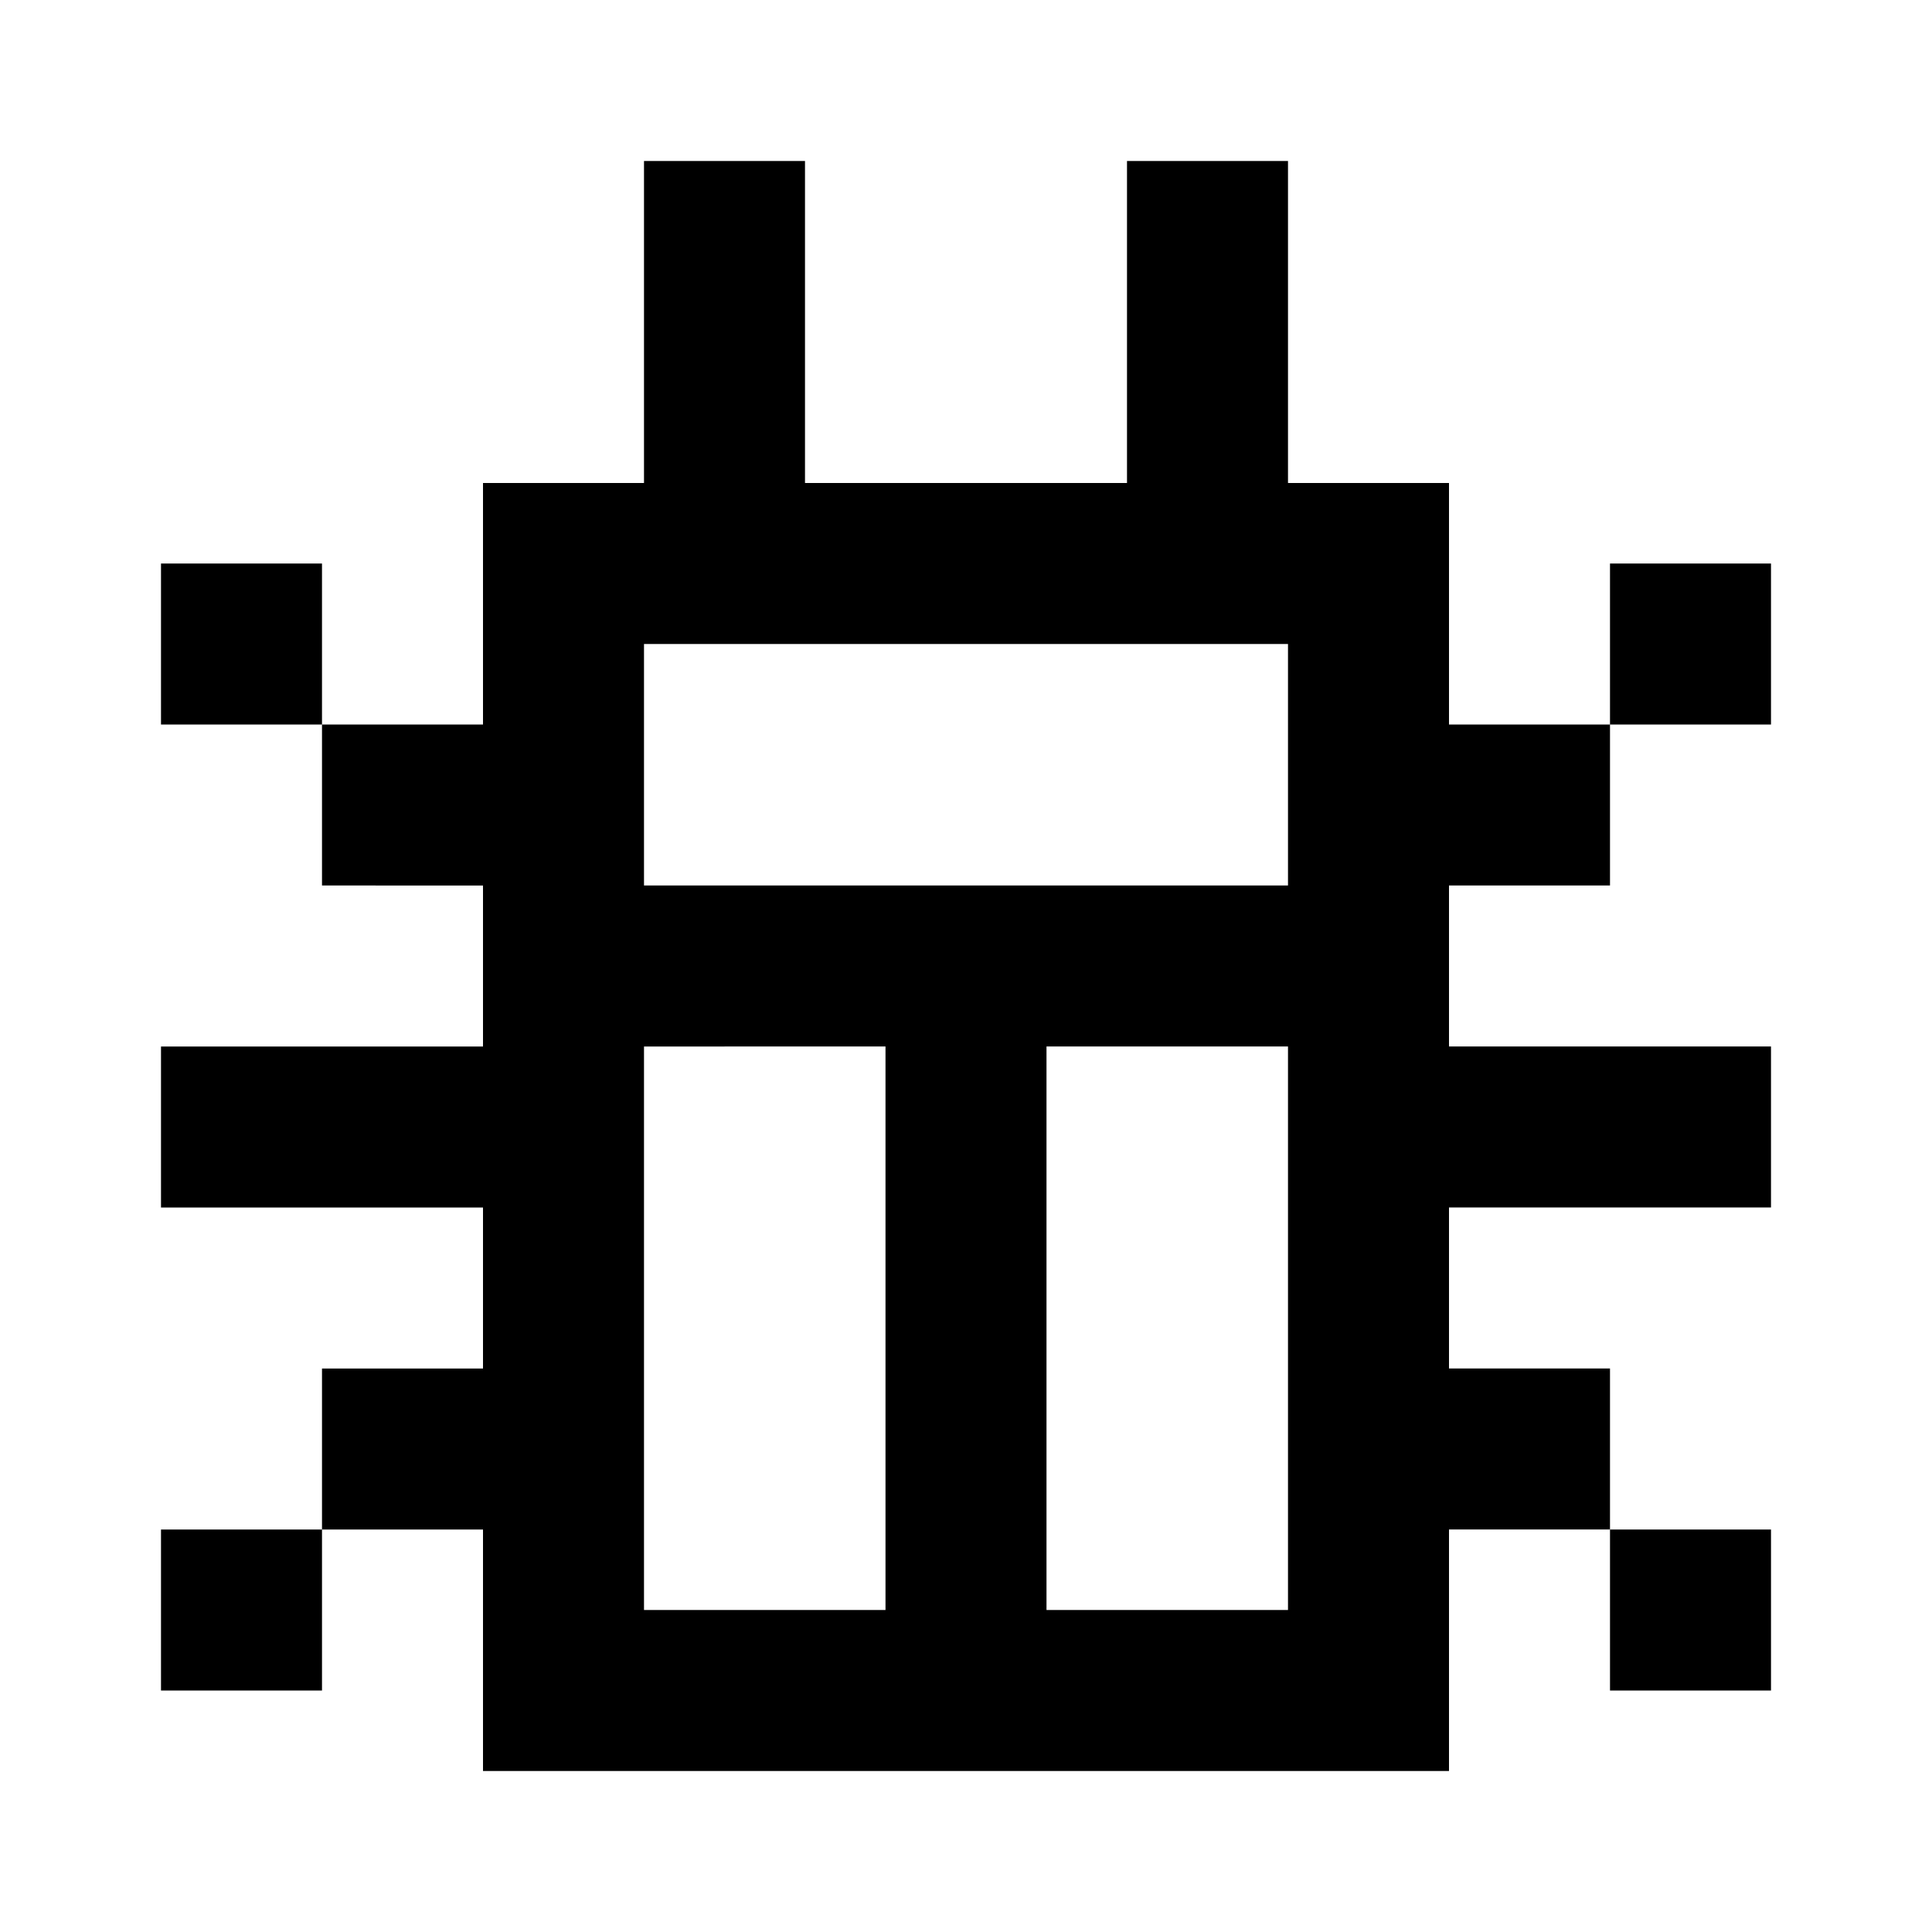 <svg xmlns="http://www.w3.org/2000/svg" fill="currentColor" viewBox="0 0 24 24">
  <path d="M8 2h2v4h4V2h2v4h2v3h2v2h-2v2h4v2h-4v2h2v2h-2v3H6v-3H4v-2h2v-2H2v-2h4v-2H4V9h2V6h2V2Zm8 6H8v3h8V8Zm-5 5H8v7h3v-7Zm2 7h3v-7h-3v7ZM4 9H2V7h2v2Zm0 10v2H2v-2h2Zm16 0h2v2h-2v-2Zm0-10V7h2v2h-2Z"/>
</svg>
